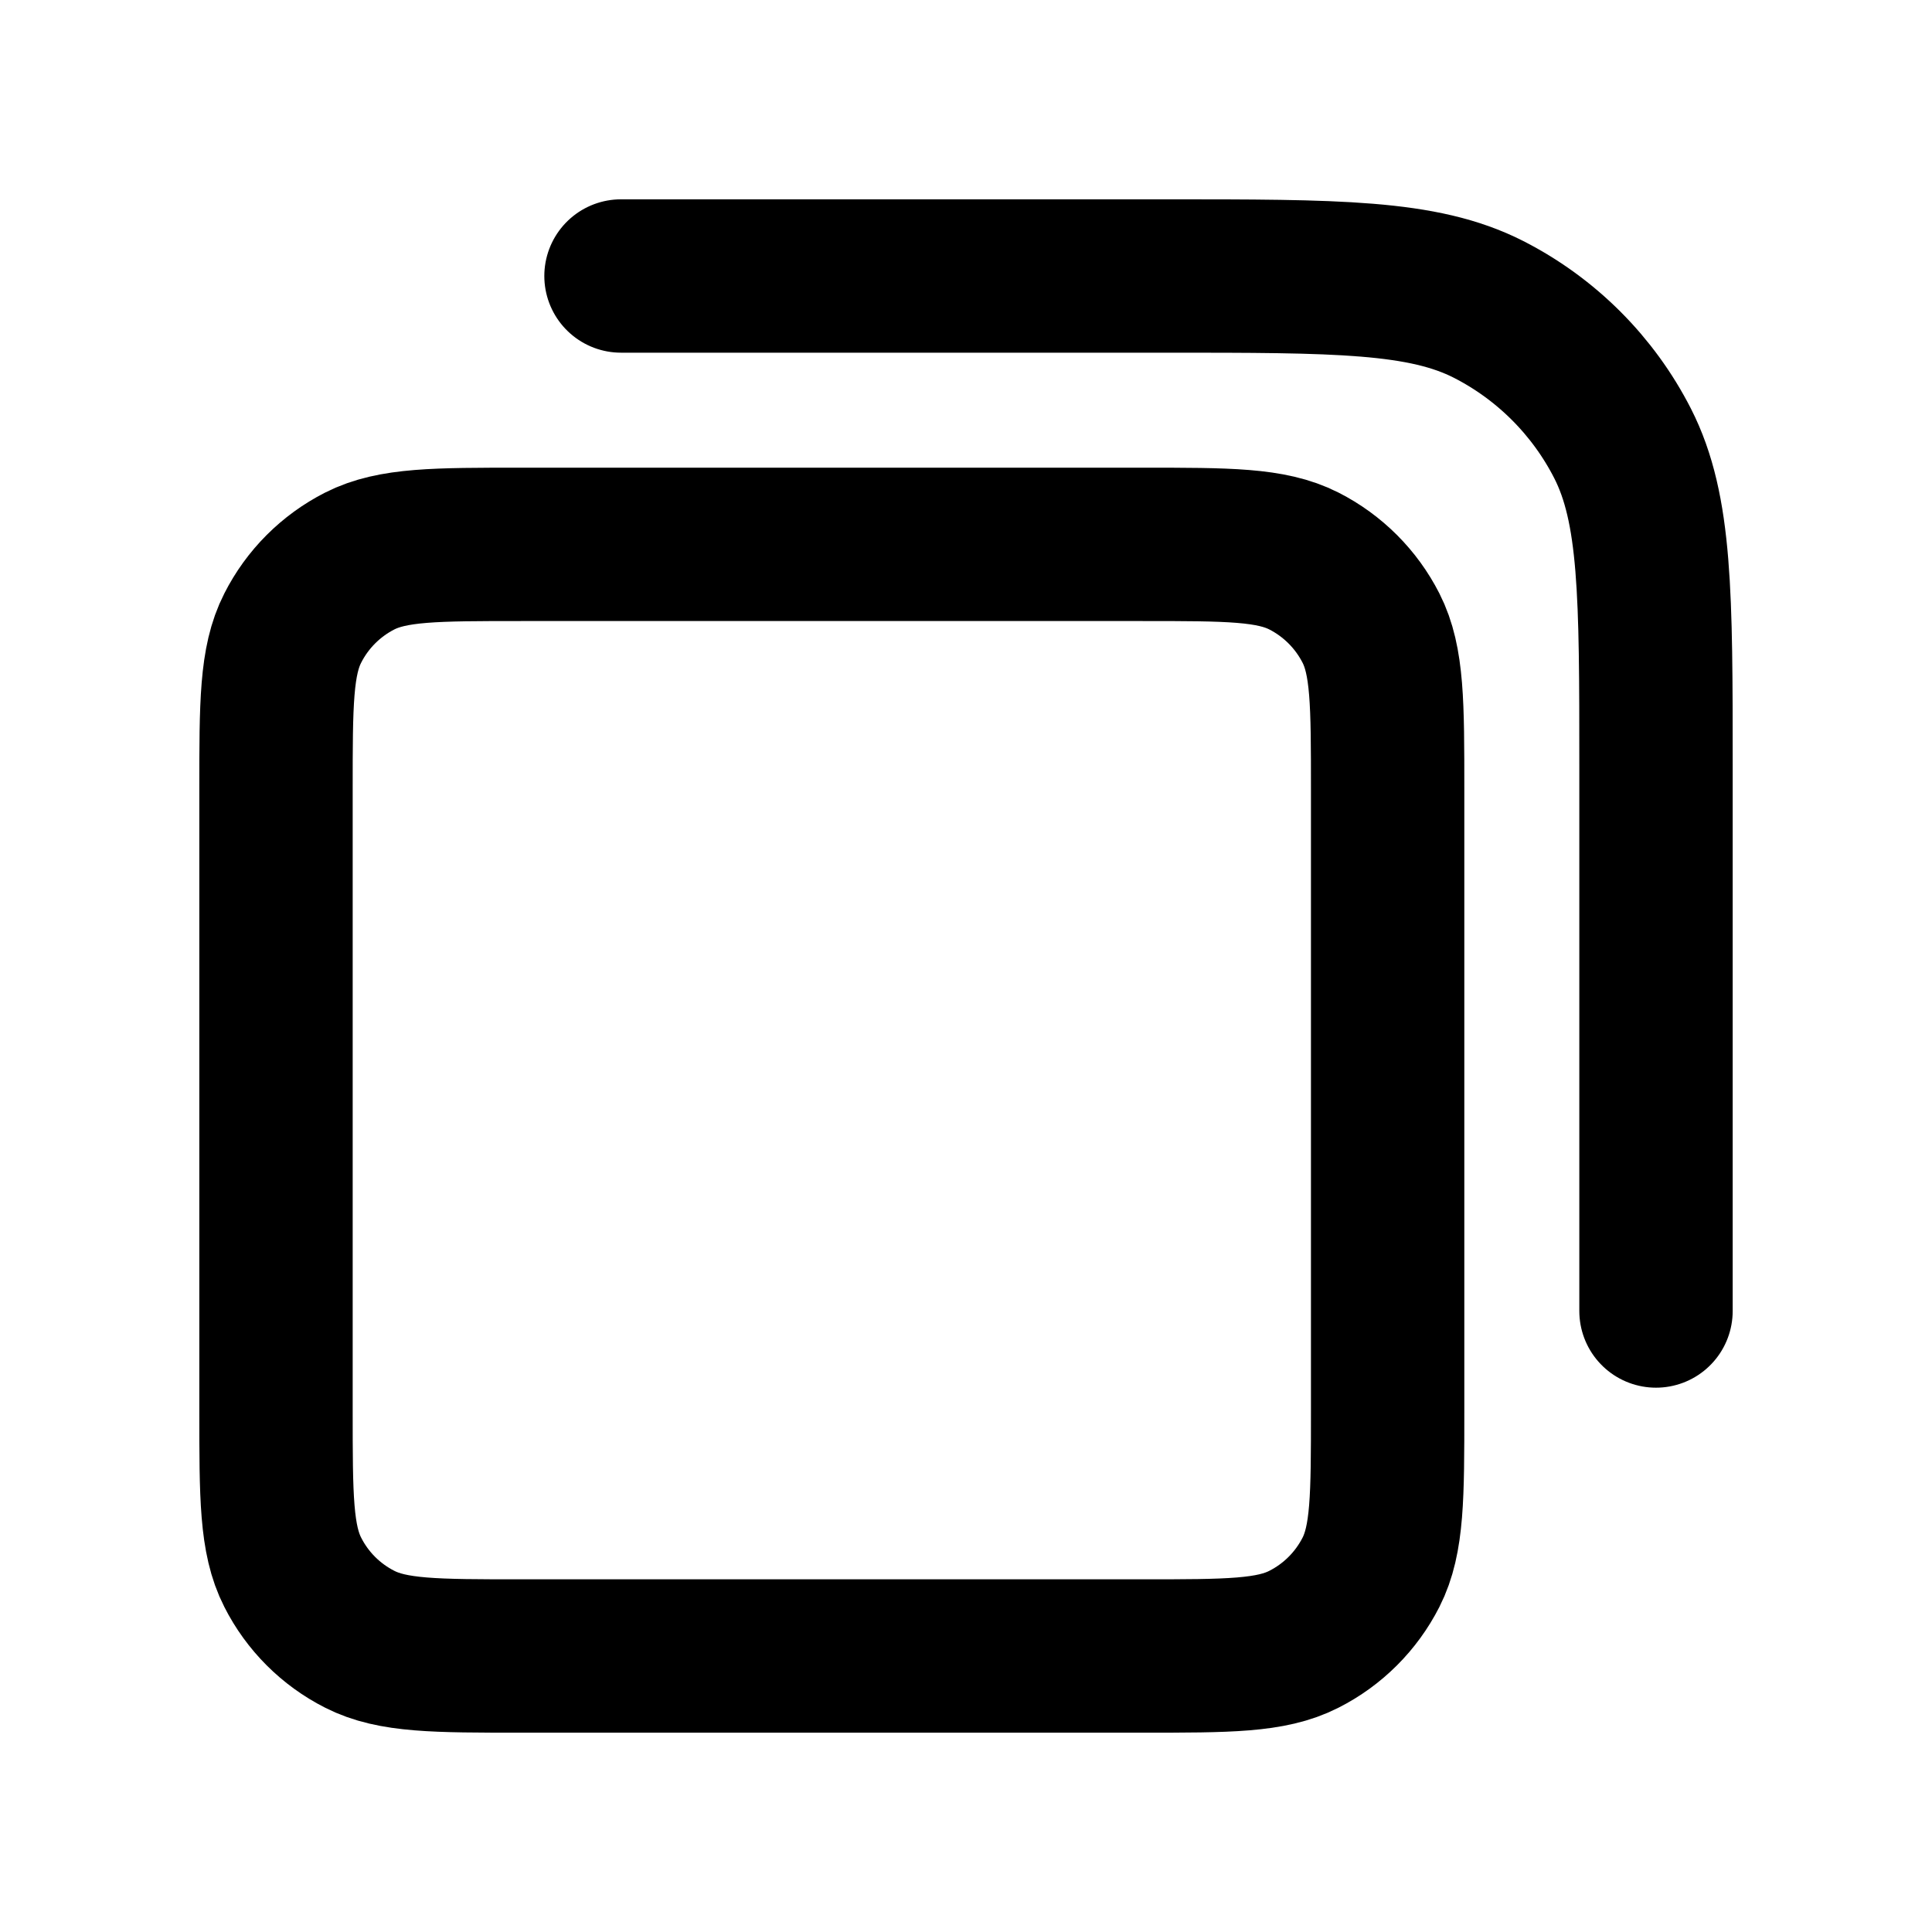 <svg xmlns="http://www.w3.org/2000/svg" width="21" height="21" viewBox="0 0 21 21" fill="none">
  <path d="M6.75 3H12.667C14.534 3 15.467 3 16.18 3.363C16.807 3.683 17.317 4.193 17.637 4.82C18 5.533 18 6.466 18 8.333V14.25M5.667 18H12.417C13.35 18 13.817 18 14.173 17.818C14.487 17.659 14.742 17.404 14.902 17.09C15.083 16.733 15.083 16.267 15.083 15.333V8.583C15.083 7.65 15.083 7.183 14.902 6.827C14.742 6.513 14.487 6.258 14.173 6.098C13.817 5.917 13.35 5.917 12.417 5.917H5.667C4.733 5.917 4.267 5.917 3.91 6.098C3.596 6.258 3.341 6.513 3.182 6.827C3 7.183 3 7.65 3 8.583V15.333C3 16.267 3 16.733 3.182 17.09C3.341 17.404 3.596 17.659 3.91 17.818C4.267 18 4.733 18 5.667 18Z" stroke="black" stroke-width="1.667" stroke-linecap="round" stroke-linejoin="round"/>
</svg>